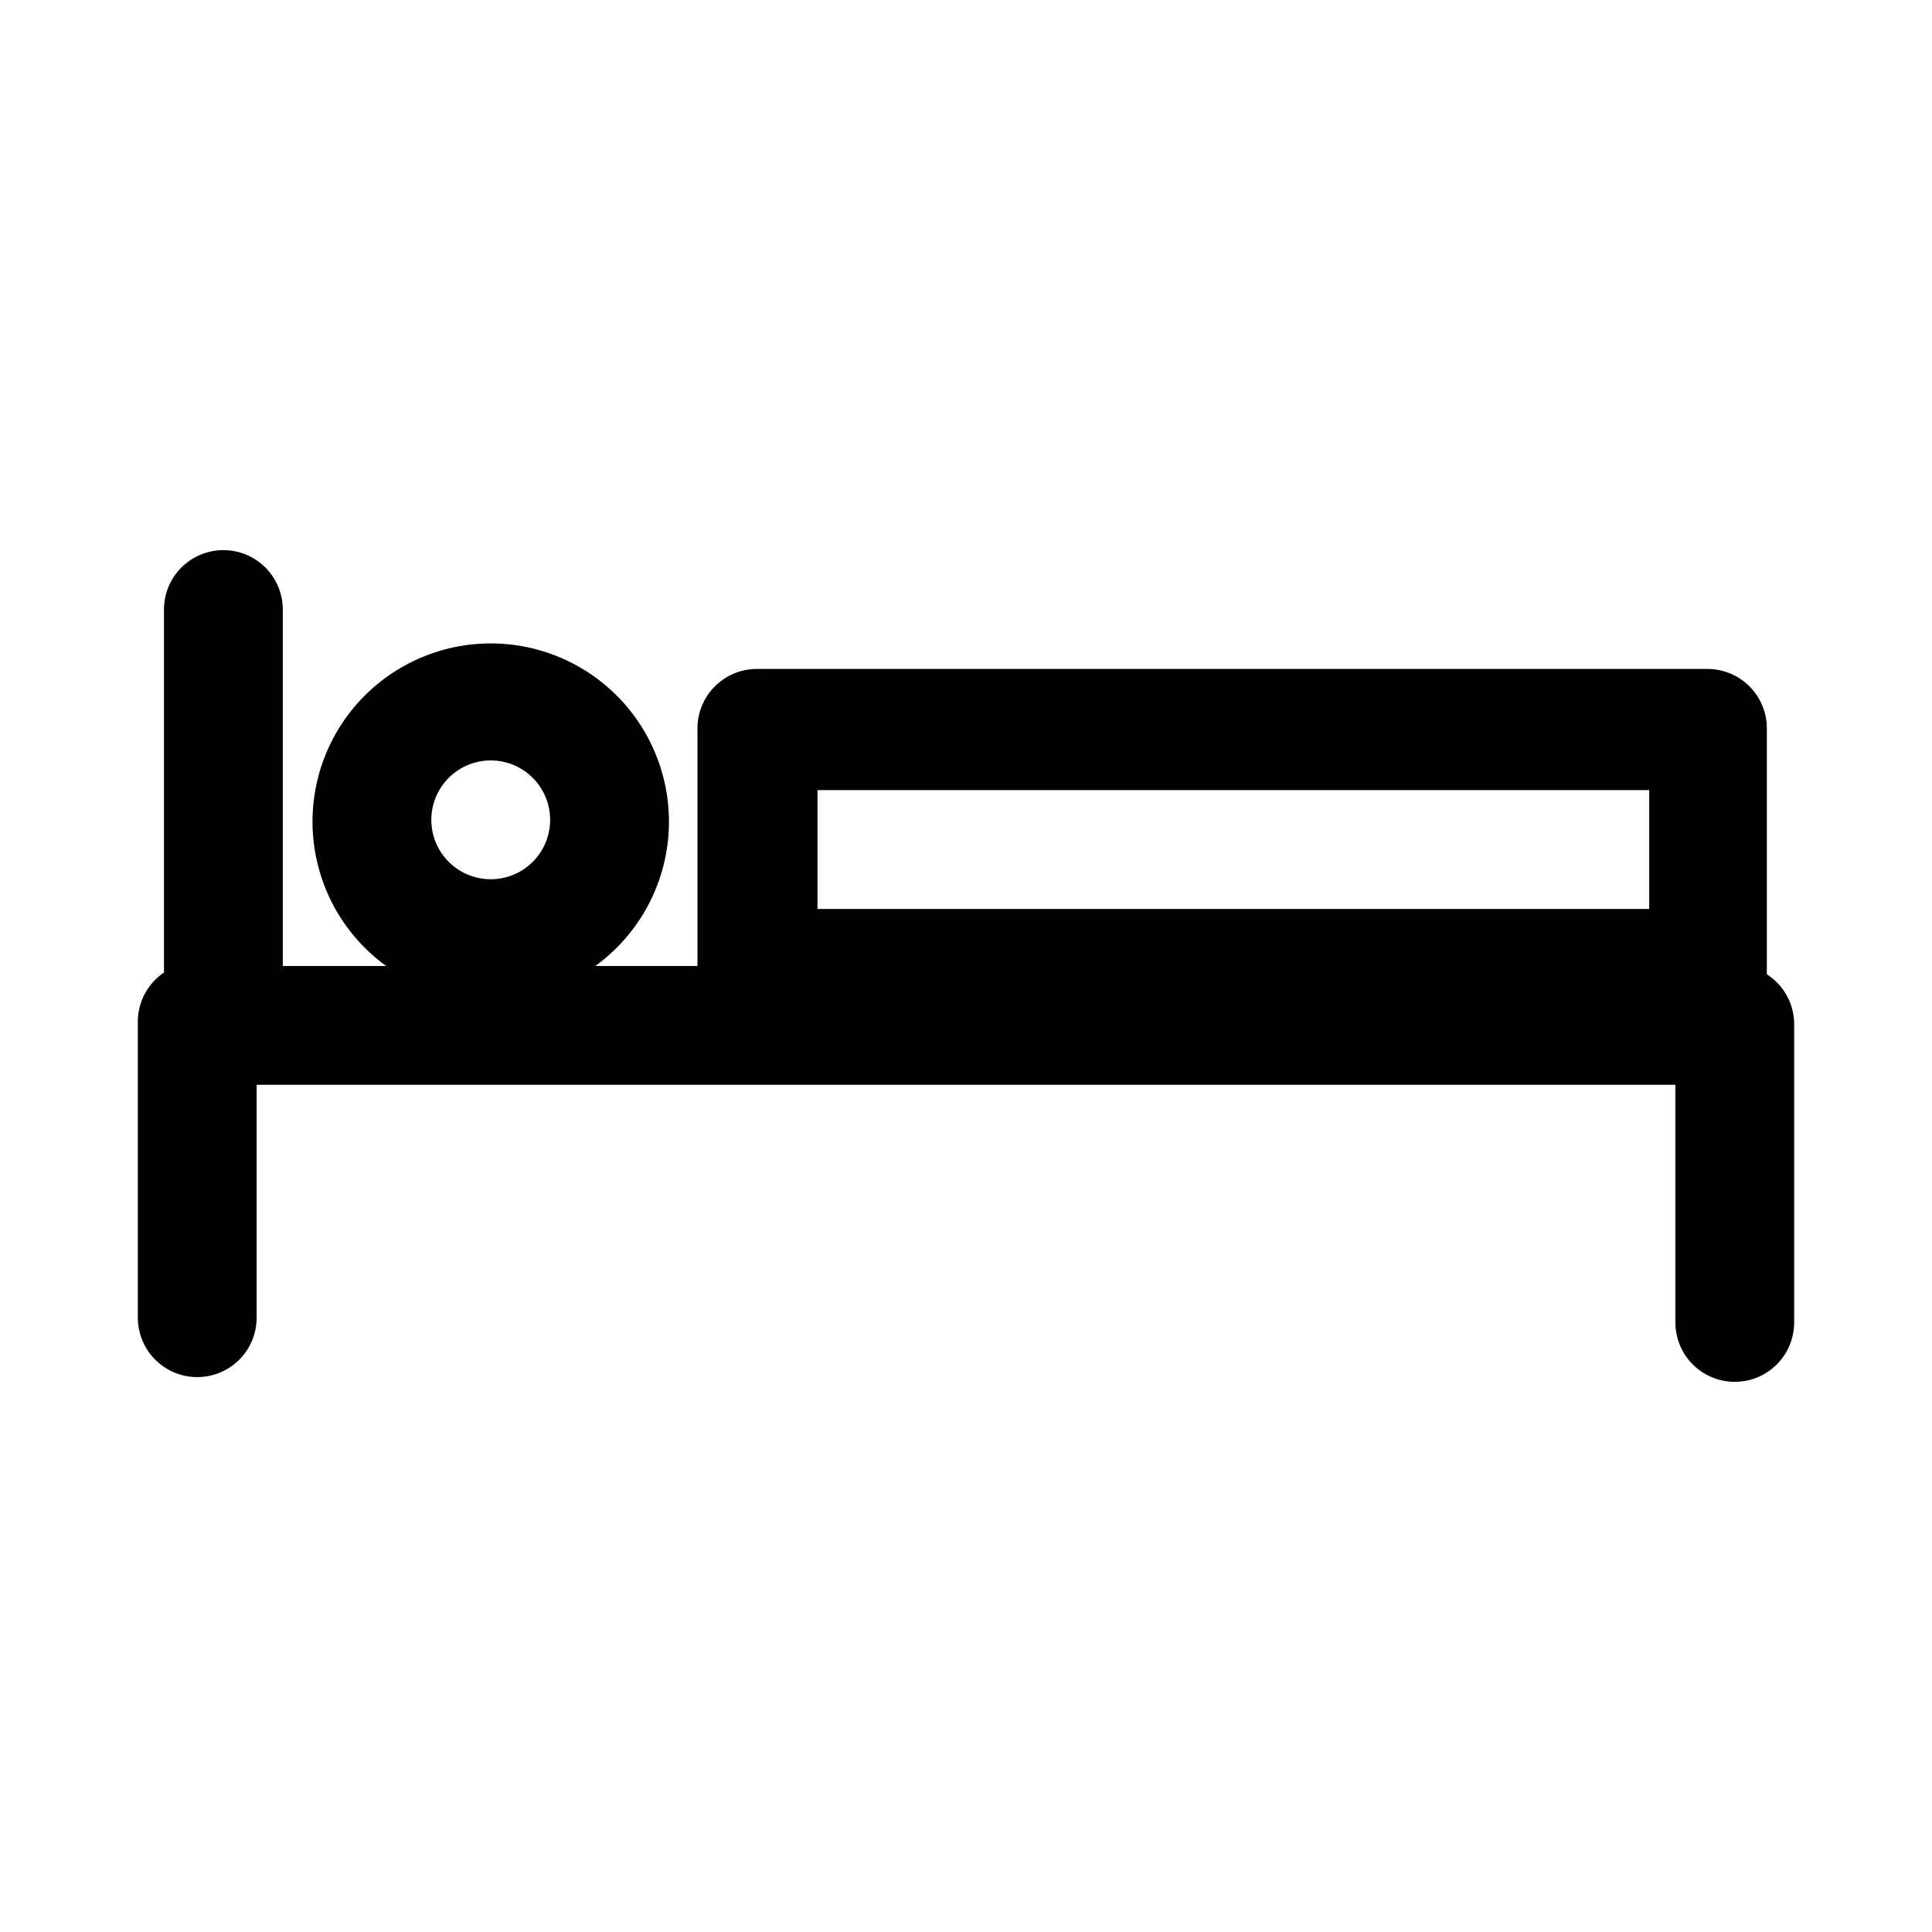 <?xml version="1.0" encoding="UTF-8"?>
<!-- Uploaded to: SVG Repo, www.svgrepo.com, Generator: SVG Repo Mixer Tools -->
<svg fill="#000000" width="800px" height="800px" version="1.1" viewBox="144 144 512 512" xmlns="http://www.w3.org/2000/svg">
 <path d="m612.23 402.2v-1.574-63.605c0-4.176-1.656-8.18-4.609-11.133-2.953-2.953-6.957-4.613-11.133-4.613h-251.91c-4.176 0-8.18 1.66-11.133 4.613-2.949 2.953-4.609 6.957-4.609 11.133v62.977h-27.082c10.848-7.859 17.848-19.953 19.262-33.27 1.41-13.32-2.898-26.613-11.855-36.57-8.957-9.957-21.719-15.645-35.113-15.645s-26.156 5.688-35.117 15.645c-8.957 9.957-13.266 23.25-11.852 36.57 1.41 13.316 8.41 25.41 19.258 33.27h-27.395v-94.465c0-5.625-3-10.824-7.871-13.637-4.871-2.812-10.875-2.812-15.746 0-4.871 2.812-7.871 8.012-7.871 13.637v96.195c-4.246 2.871-6.832 7.629-6.926 12.754v78.719c0 5.625 3 10.824 7.871 13.637 4.871 2.812 10.871 2.812 15.742 0 4.875-2.812 7.875-8.012 7.875-13.637v-61.715h375.97v62.977-0.004c0 5.625 3 10.824 7.871 13.637 4.871 2.812 10.871 2.812 15.742 0s7.871-8.012 7.871-13.637v-78.719c0.102-5.465-2.641-10.59-7.242-13.539zm-338.18-56.68c4.176 0 8.18 1.66 11.133 4.613 2.953 2.953 4.609 6.957 4.609 11.133s-1.656 8.18-4.609 11.133c-2.953 2.949-6.957 4.609-11.133 4.609s-8.18-1.66-11.133-4.609c-2.953-2.953-4.613-6.957-4.613-11.133s1.66-8.18 4.613-11.133c2.953-2.953 6.957-4.613 11.133-4.613zm86.594 7.871h220.42v31.488h-220.42z"/>
</svg>